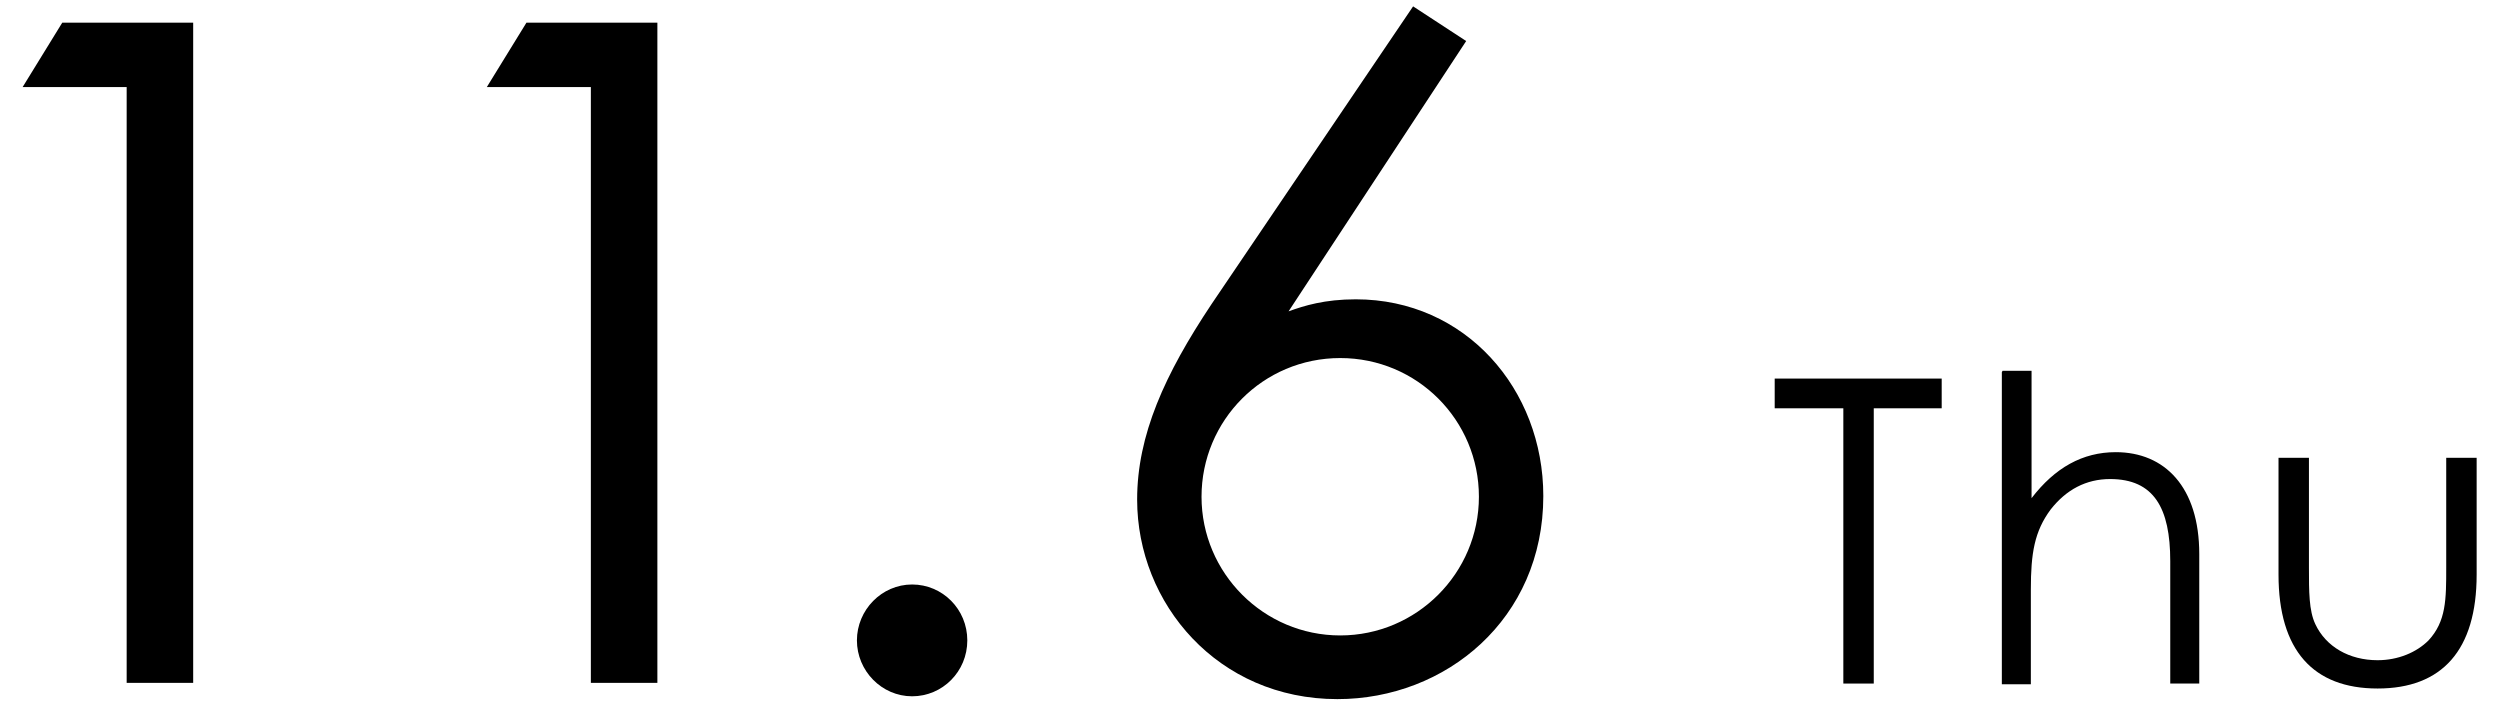 <?xml version="1.0" encoding="UTF-8"?>
<svg id="_レイヤー_1" data-name="レイヤー 1" xmlns="http://www.w3.org/2000/svg" width="35.33" height="9.98" viewBox="0 0 35.33 9.98">
  <defs>
    <style>
      .cls-1 {
        fill: none;
      }
    </style>
  </defs>
  <rect class="cls-1" width="35.33" height="9.98"/>
  <g>
    <path d="M.32,1.23L.88.32h1.85v9.33h-.94V1.23H.32Z"/>
    <path d="M6.88,1.23l.56-.91h1.85v9.33h-.94V1.23h-1.47Z"/>
    <path d="M13.67,9.05c0,.44-.35.79-.78.79s-.78-.36-.78-.79.35-.79.78-.79.78.35.78.79Z"/>
    <path d="M19.97.09l.75.49-2.51,3.82c.22-.08.51-.17.95-.17,1.55,0,2.65,1.27,2.65,2.78,0,1.74-1.38,2.87-2.91,2.87-1.69,0-2.83-1.35-2.83-2.82,0-.91.39-1.77,1.05-2.76L19.97.09ZM16.98,7.02c0,1.08.88,1.96,1.96,1.96s1.96-.88,1.96-1.96-.87-1.96-1.96-1.96-1.96.88-1.96,1.96Z"/>
    <path d="M25.08,5.77v-.42h2.36v.42h-.96v3.89h-.43v-3.89h-.97Z"/>
    <path d="M28.3,5.24h.41v1.8c.33-.43.72-.65,1.19-.65.69,0,1.18.49,1.18,1.44v1.83h-.41v-1.73c0-.75-.23-1.16-.85-1.16-.34,0-.62.15-.84.43-.23.31-.28.62-.28,1.13v1.34h-.41v-4.41Z"/>
    <path d="M34.57,6.47h.43v1.65c0,1.07-.49,1.61-1.4,1.61s-1.4-.54-1.4-1.61v-1.65h.43v1.55c0,.34,0,.61.09.8.15.32.48.51.88.51.29,0,.55-.11.72-.28.25-.27.25-.58.25-1.03v-1.55Z"/>
  </g>
</svg>
